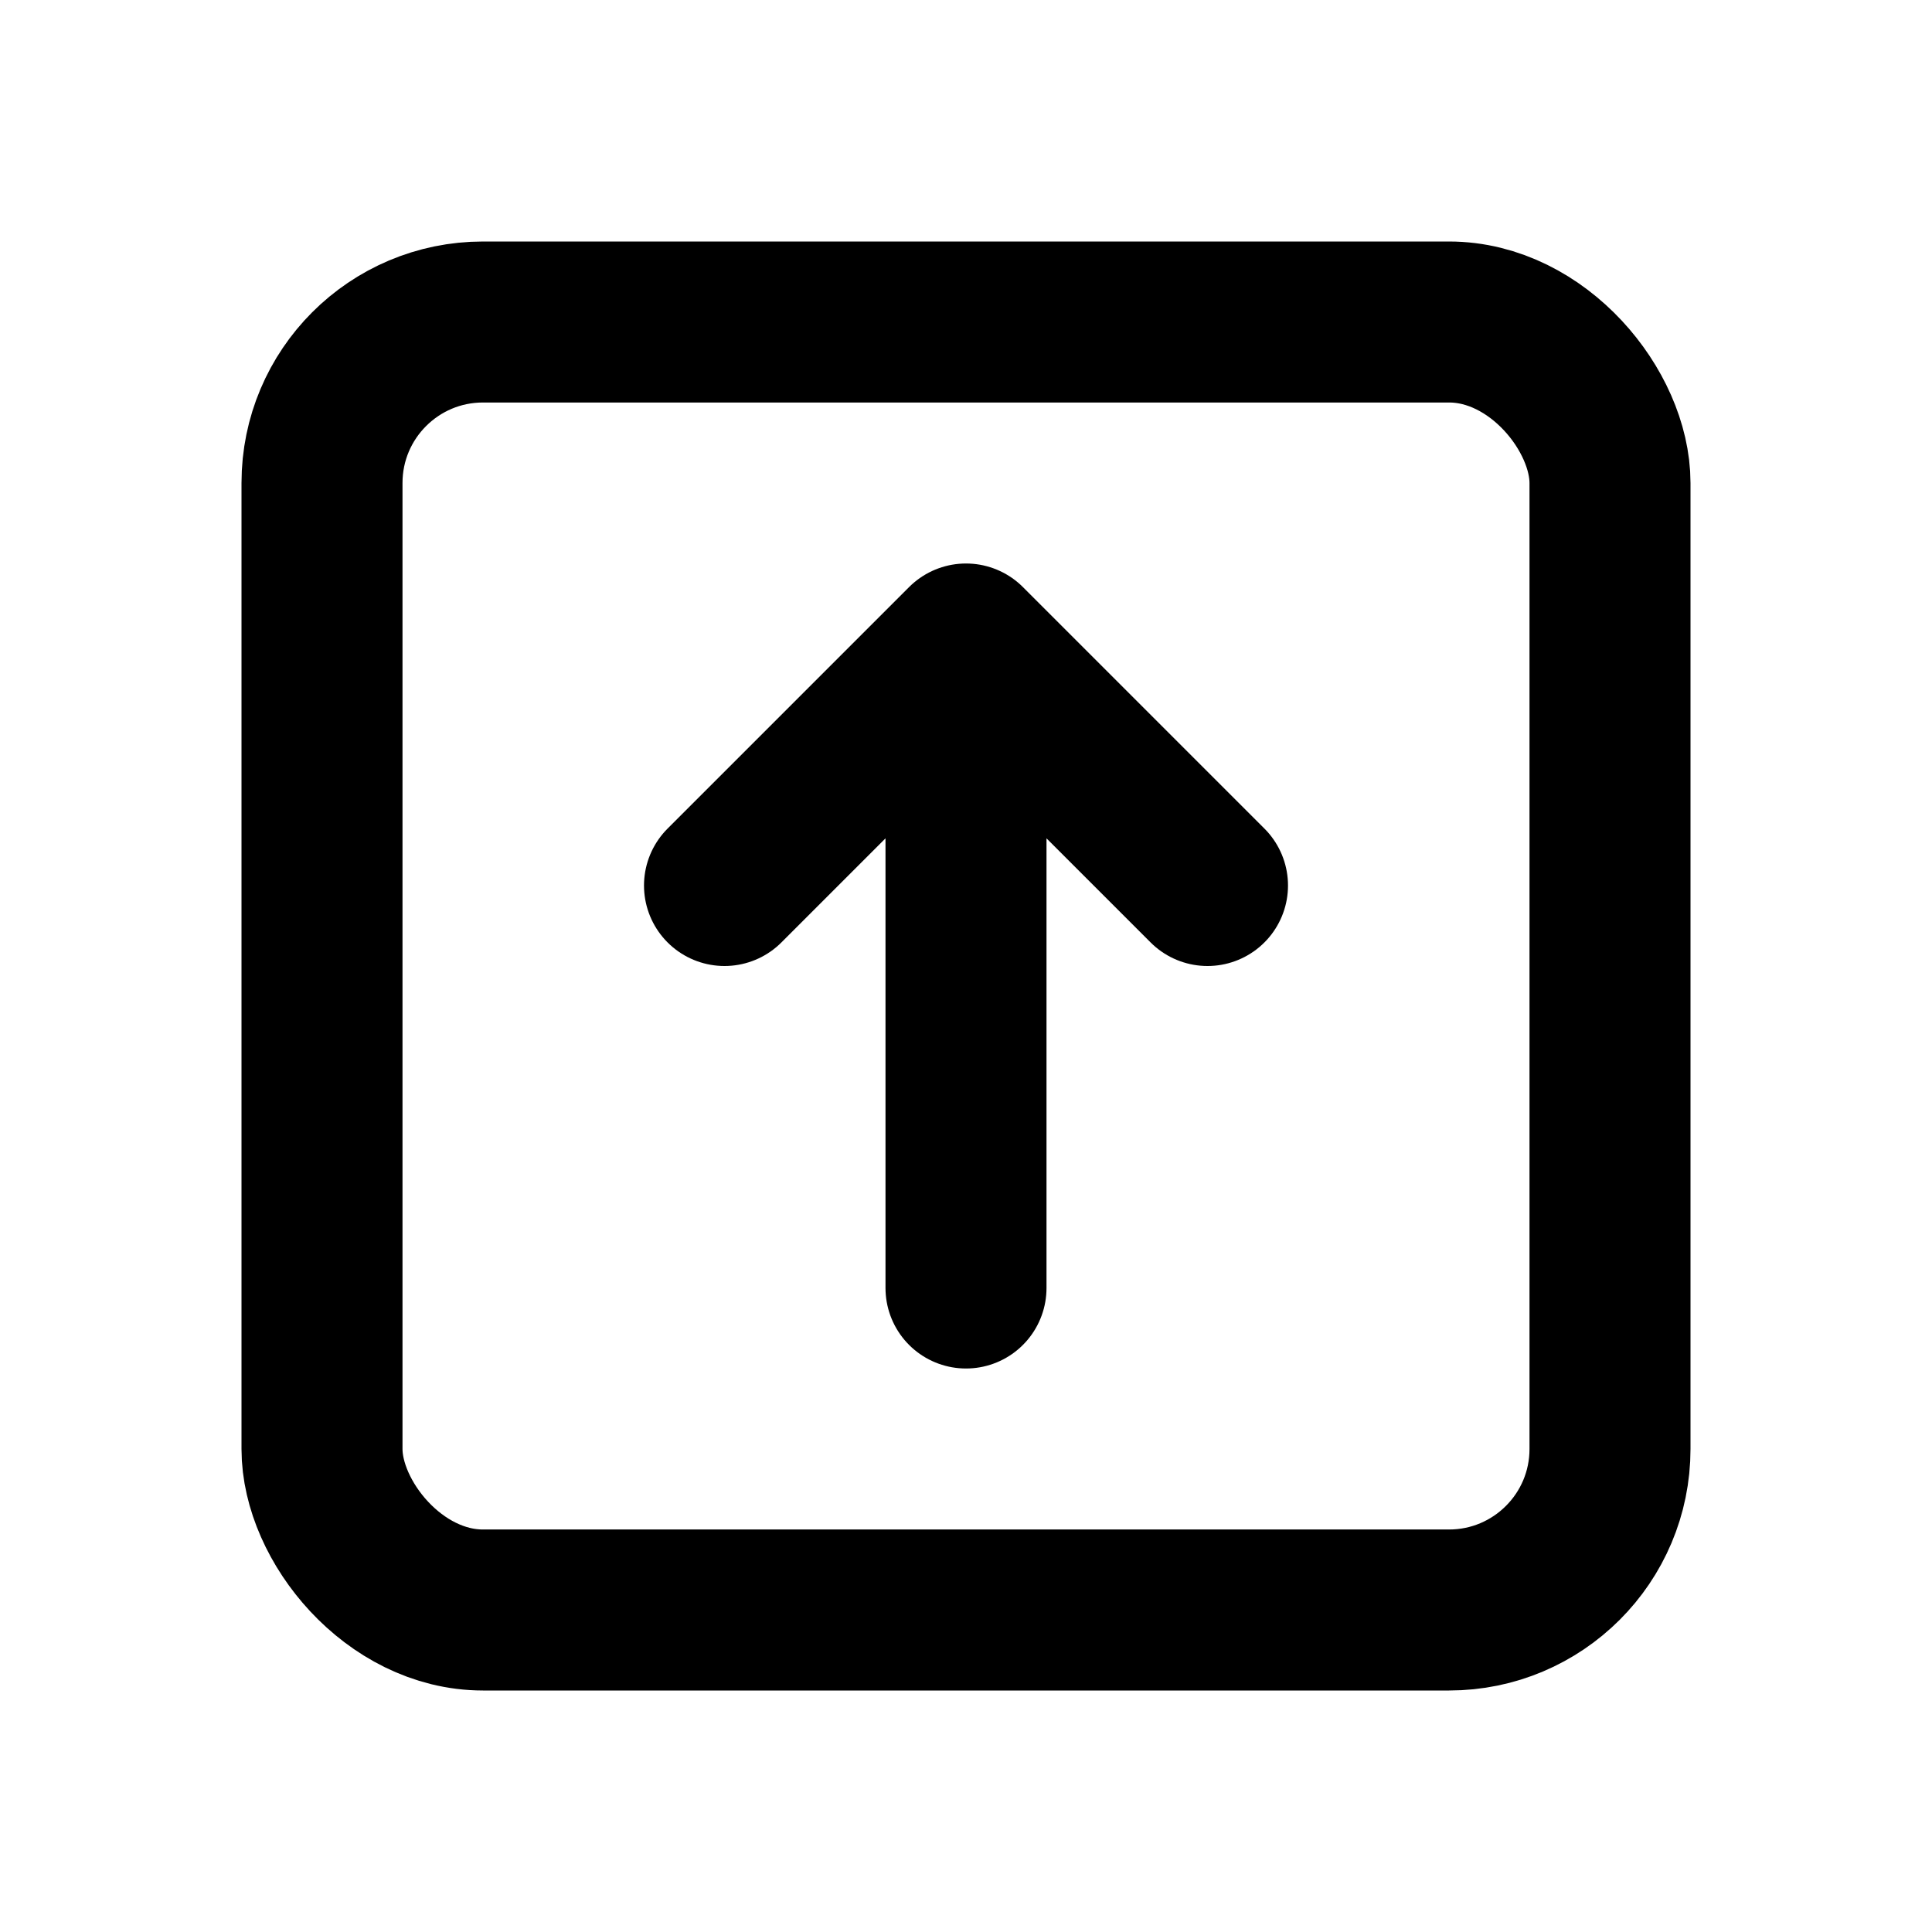 <?xml version="1.0" encoding="utf-8"?>
<svg width="800px" height="800px" viewBox="0 0 24 24" fill="none" xmlns="http://www.w3.org/2000/svg">
<rect x="4" y="4" width="16" height="16" rx="2" stroke="#000000" stroke-width="2" stroke-linecap="round" stroke-linejoin="round"/>
<path d="M12 16L12 8M12 8L15 11M12 8L9 11" stroke="#000000" stroke-width="2" stroke-linecap="round" stroke-linejoin="round"/>
</svg>
